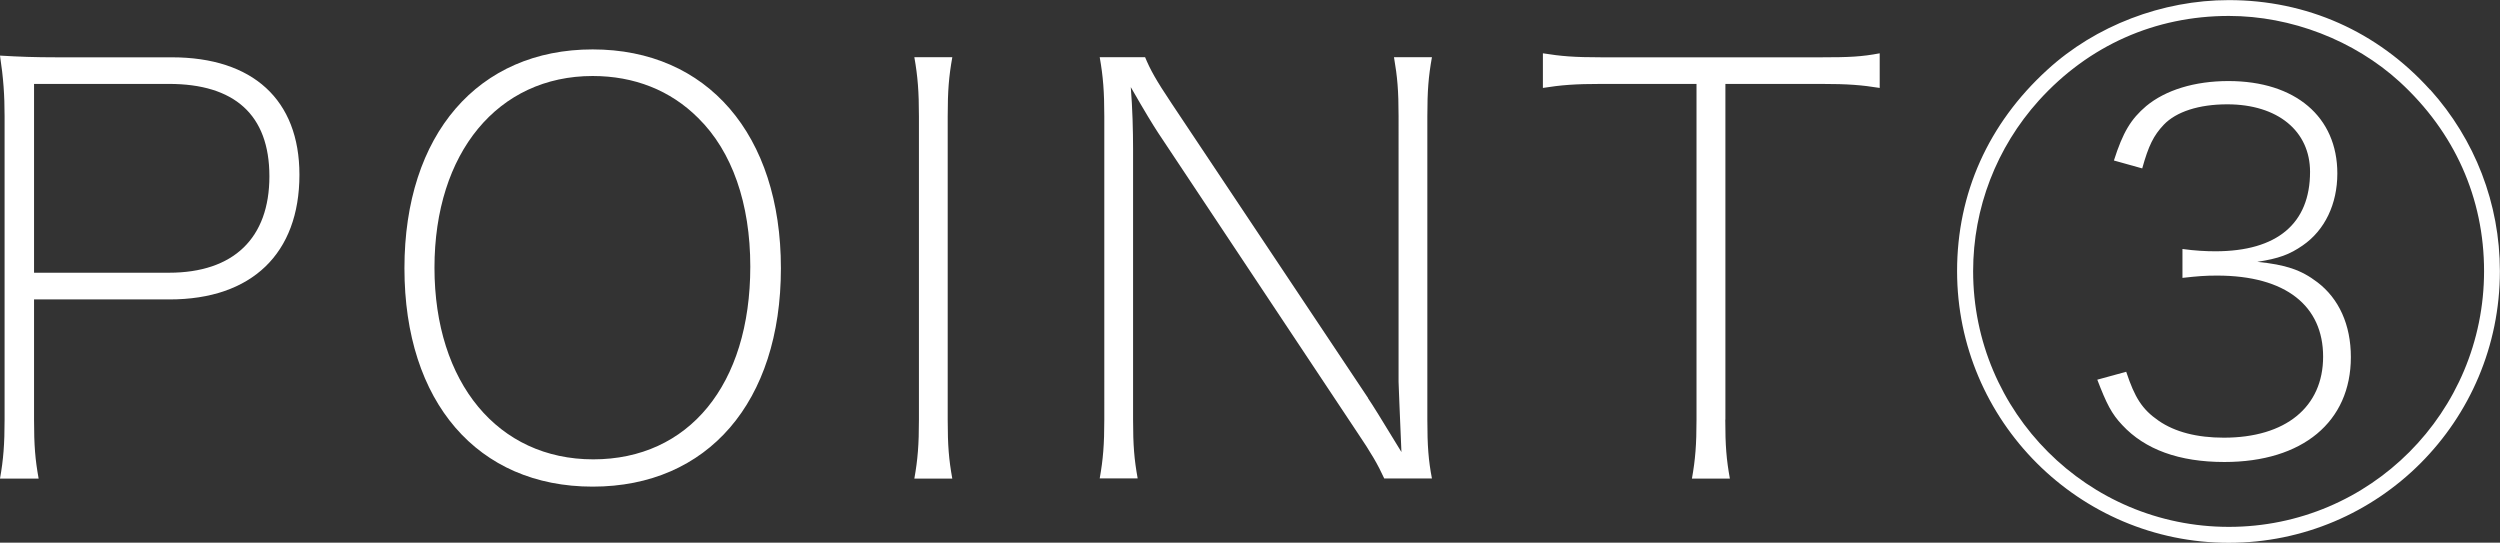 <?xml version="1.0" encoding="UTF-8"?>
<svg id="_レイヤー_2" data-name="レイヤー 2" xmlns="http://www.w3.org/2000/svg" width="218.08" height="47.34" viewBox="0 0 218.08 47.34">
  <rect x="0" y="0" width="218.08" height="47.34" fill="#333333" stroke="none"/>
  <defs>
    <style>
      .cls-1 {
        fill: #fff;
      }
    </style>
  </defs>
  <g id="_レイヤー_3" data-name="レイヤー 3">
    <g>
      <path class="cls-1" d="M0,41.75c.3-1.68.4-3.02.4-5.14V10.14c0-1.83-.1-3.31-.4-5.29,1.68.1,2.97.15,5,.15h9.99c7.07,0,11.13,3.71,11.13,10.24,0,6.88-4.16,10.88-11.33,10.88H2.97v10.49c0,2.28.1,3.46.4,5.14H0ZM14.74,23.79c5.64,0,8.76-3.02,8.76-8.41s-3.07-8.06-8.76-8.06H2.97v16.47h11.77Z"/>
      <path class="cls-1" d="M68.12,23.4c0,11.67-6.38,19.05-16.42,19.05s-16.42-7.37-16.42-19.05,6.43-19.09,16.42-19.09,16.42,7.42,16.42,19.09ZM65.45,23.25c0-5.49-1.58-10.04-4.55-12.96-2.42-2.42-5.59-3.66-9.2-3.66-8.26,0-13.8,6.68-13.8,16.72s5.54,16.72,13.85,16.72,13.7-6.48,13.7-16.82Z"/>
      <path class="cls-1" d="M83.07,5c-.3,1.68-.4,2.92-.4,5.15v26.46c0,2.28.1,3.46.4,5.14h-3.31c.3-1.68.4-2.97.4-5.14V10.14c0-2.13-.1-3.46-.4-5.15h3.31Z"/>
      <path class="cls-1" d="M119.33,34.73c.4.59.99,1.53,2.92,4.7-.15-3.71-.25-5.79-.25-6.13V10.14c0-2.23-.1-3.41-.4-5.15h3.31c-.3,1.68-.4,2.92-.4,5.15v26.46c0,2.33.1,3.56.4,5.14h-4.16c-.54-1.19-1.14-2.23-2.38-4.06l-17.36-26.12c-.45-.69-1.09-1.73-2.37-3.96.15,1.83.2,3.86.2,5.39v23.6c0,2.28.1,3.46.4,5.14h-3.31c.3-1.68.4-2.97.4-5.14V10.14c0-2.13-.1-3.46-.4-5.15h3.96c.45,1.09.94,1.98,2.33,4.06l17.12,25.67Z"/>
      <path class="cls-1" d="M150.5,36.61c0,2.28.1,3.46.4,5.14h-3.31c.3-1.68.4-2.97.4-5.14V7.32h-8.26c-2.37,0-3.56.1-5.14.35v-3.02c1.58.25,2.67.35,5.14.35h19.09c2.52,0,3.56-.05,5.15-.35v3.02c-1.58-.25-2.72-.35-5.15-.35h-8.31v29.29Z"/>
      <path class="cls-1" d="M211.99,7.82c3.91,4.35,6.08,9.94,6.08,15.83,0,13.11-10.59,23.7-23.65,23.7s-23.7-10.64-23.7-23.7c0-6.78,2.72-12.86,7.87-17.56,4.21-3.86,10.04-6.08,15.83-6.08,6.78,0,12.96,2.72,17.56,7.82ZM177.86,8.76c-3.71,4.11-5.74,9.4-5.74,14.89,0,12.32,9.99,22.31,22.31,22.31s22.26-9.99,22.26-22.31c0-6.38-2.57-12.12-7.37-16.52-3.96-3.61-9.45-5.74-14.89-5.74-6.43,0-12.22,2.57-16.57,7.37ZM185.48,32.45c.74,2.23,1.38,3.26,2.82,4.25,1.43.99,3.36,1.48,5.69,1.48,5.39,0,8.66-2.67,8.66-7.07s-3.22-7.07-9.25-7.07c-1.04,0-1.68.05-3.02.2v-2.52c1.09.15,2.03.2,2.87.2,5.39,0,8.26-2.42,8.26-6.93,0-3.56-2.82-5.89-7.22-5.89-2.47,0-4.45.64-5.54,1.78-.89.94-1.33,1.83-1.88,3.81l-2.47-.69c.79-2.47,1.48-3.61,2.82-4.75,1.68-1.39,4.21-2.18,7.17-2.18,5.84,0,9.5,3.12,9.5,8.06,0,2.67-1.09,4.95-3.02,6.28-1.14.79-2.08,1.14-3.96,1.43,2.47.25,3.81.69,5.24,1.78,1.88,1.43,2.92,3.71,2.92,6.53,0,5.64-4.21,9.15-11.03,9.15-3.96,0-6.93-1.09-8.91-3.22-.94-.99-1.38-1.88-2.18-3.96l2.52-.69Z"/>
    </g>
  </g>
</svg>